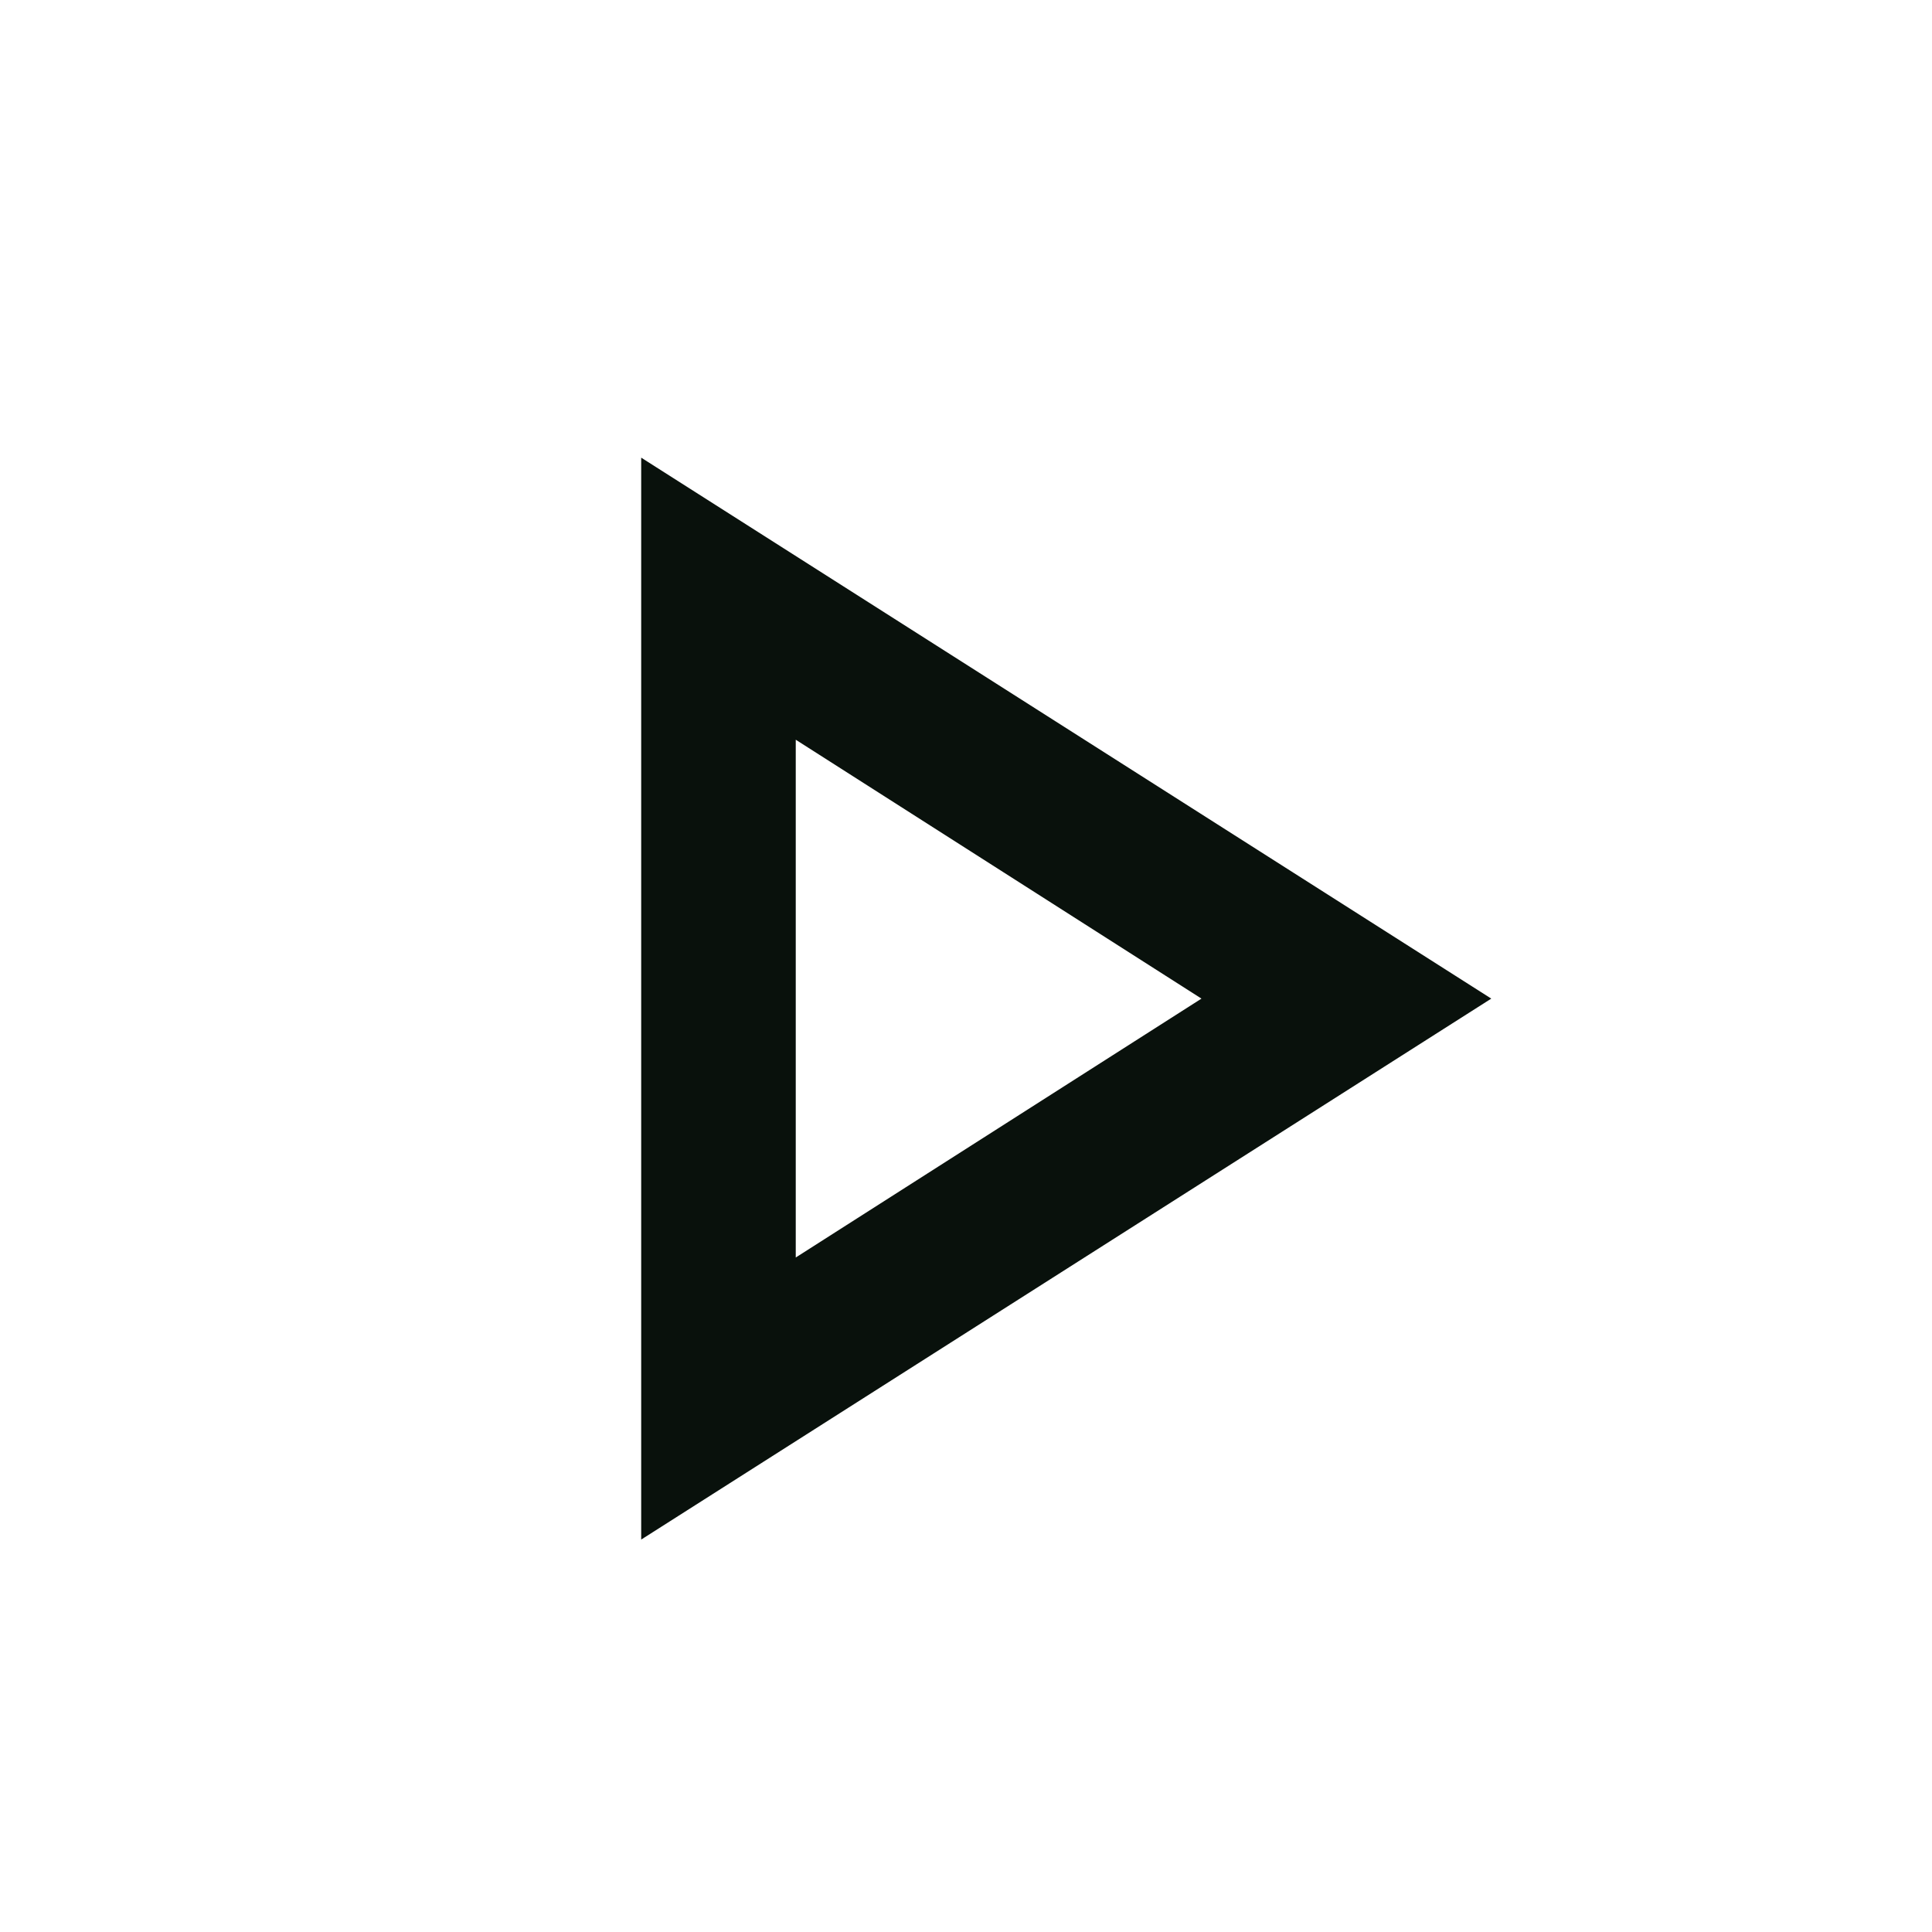 <svg width="25" height="25" viewBox="0 0 25 25" fill="none" xmlns="http://www.w3.org/2000/svg">
<mask id="mask0_1817_103" style="mask-type:alpha" maskUnits="userSpaceOnUse" x="0" y="0" width="25" height="25">
<rect x="24.297" y="24.922" width="24" height="24" transform="rotate(-180 24.297 24.922)" fill="#D9D9D9"/>
</mask>
<g mask="url(#mask0_1817_103)">
<path d="M8.297 5.922L19.297 12.922L8.297 19.922L8.297 5.922ZM10.297 9.572L10.297 16.272L15.547 12.922L10.297 9.572Z" fill="#09110C"/>
</g>
</svg>
